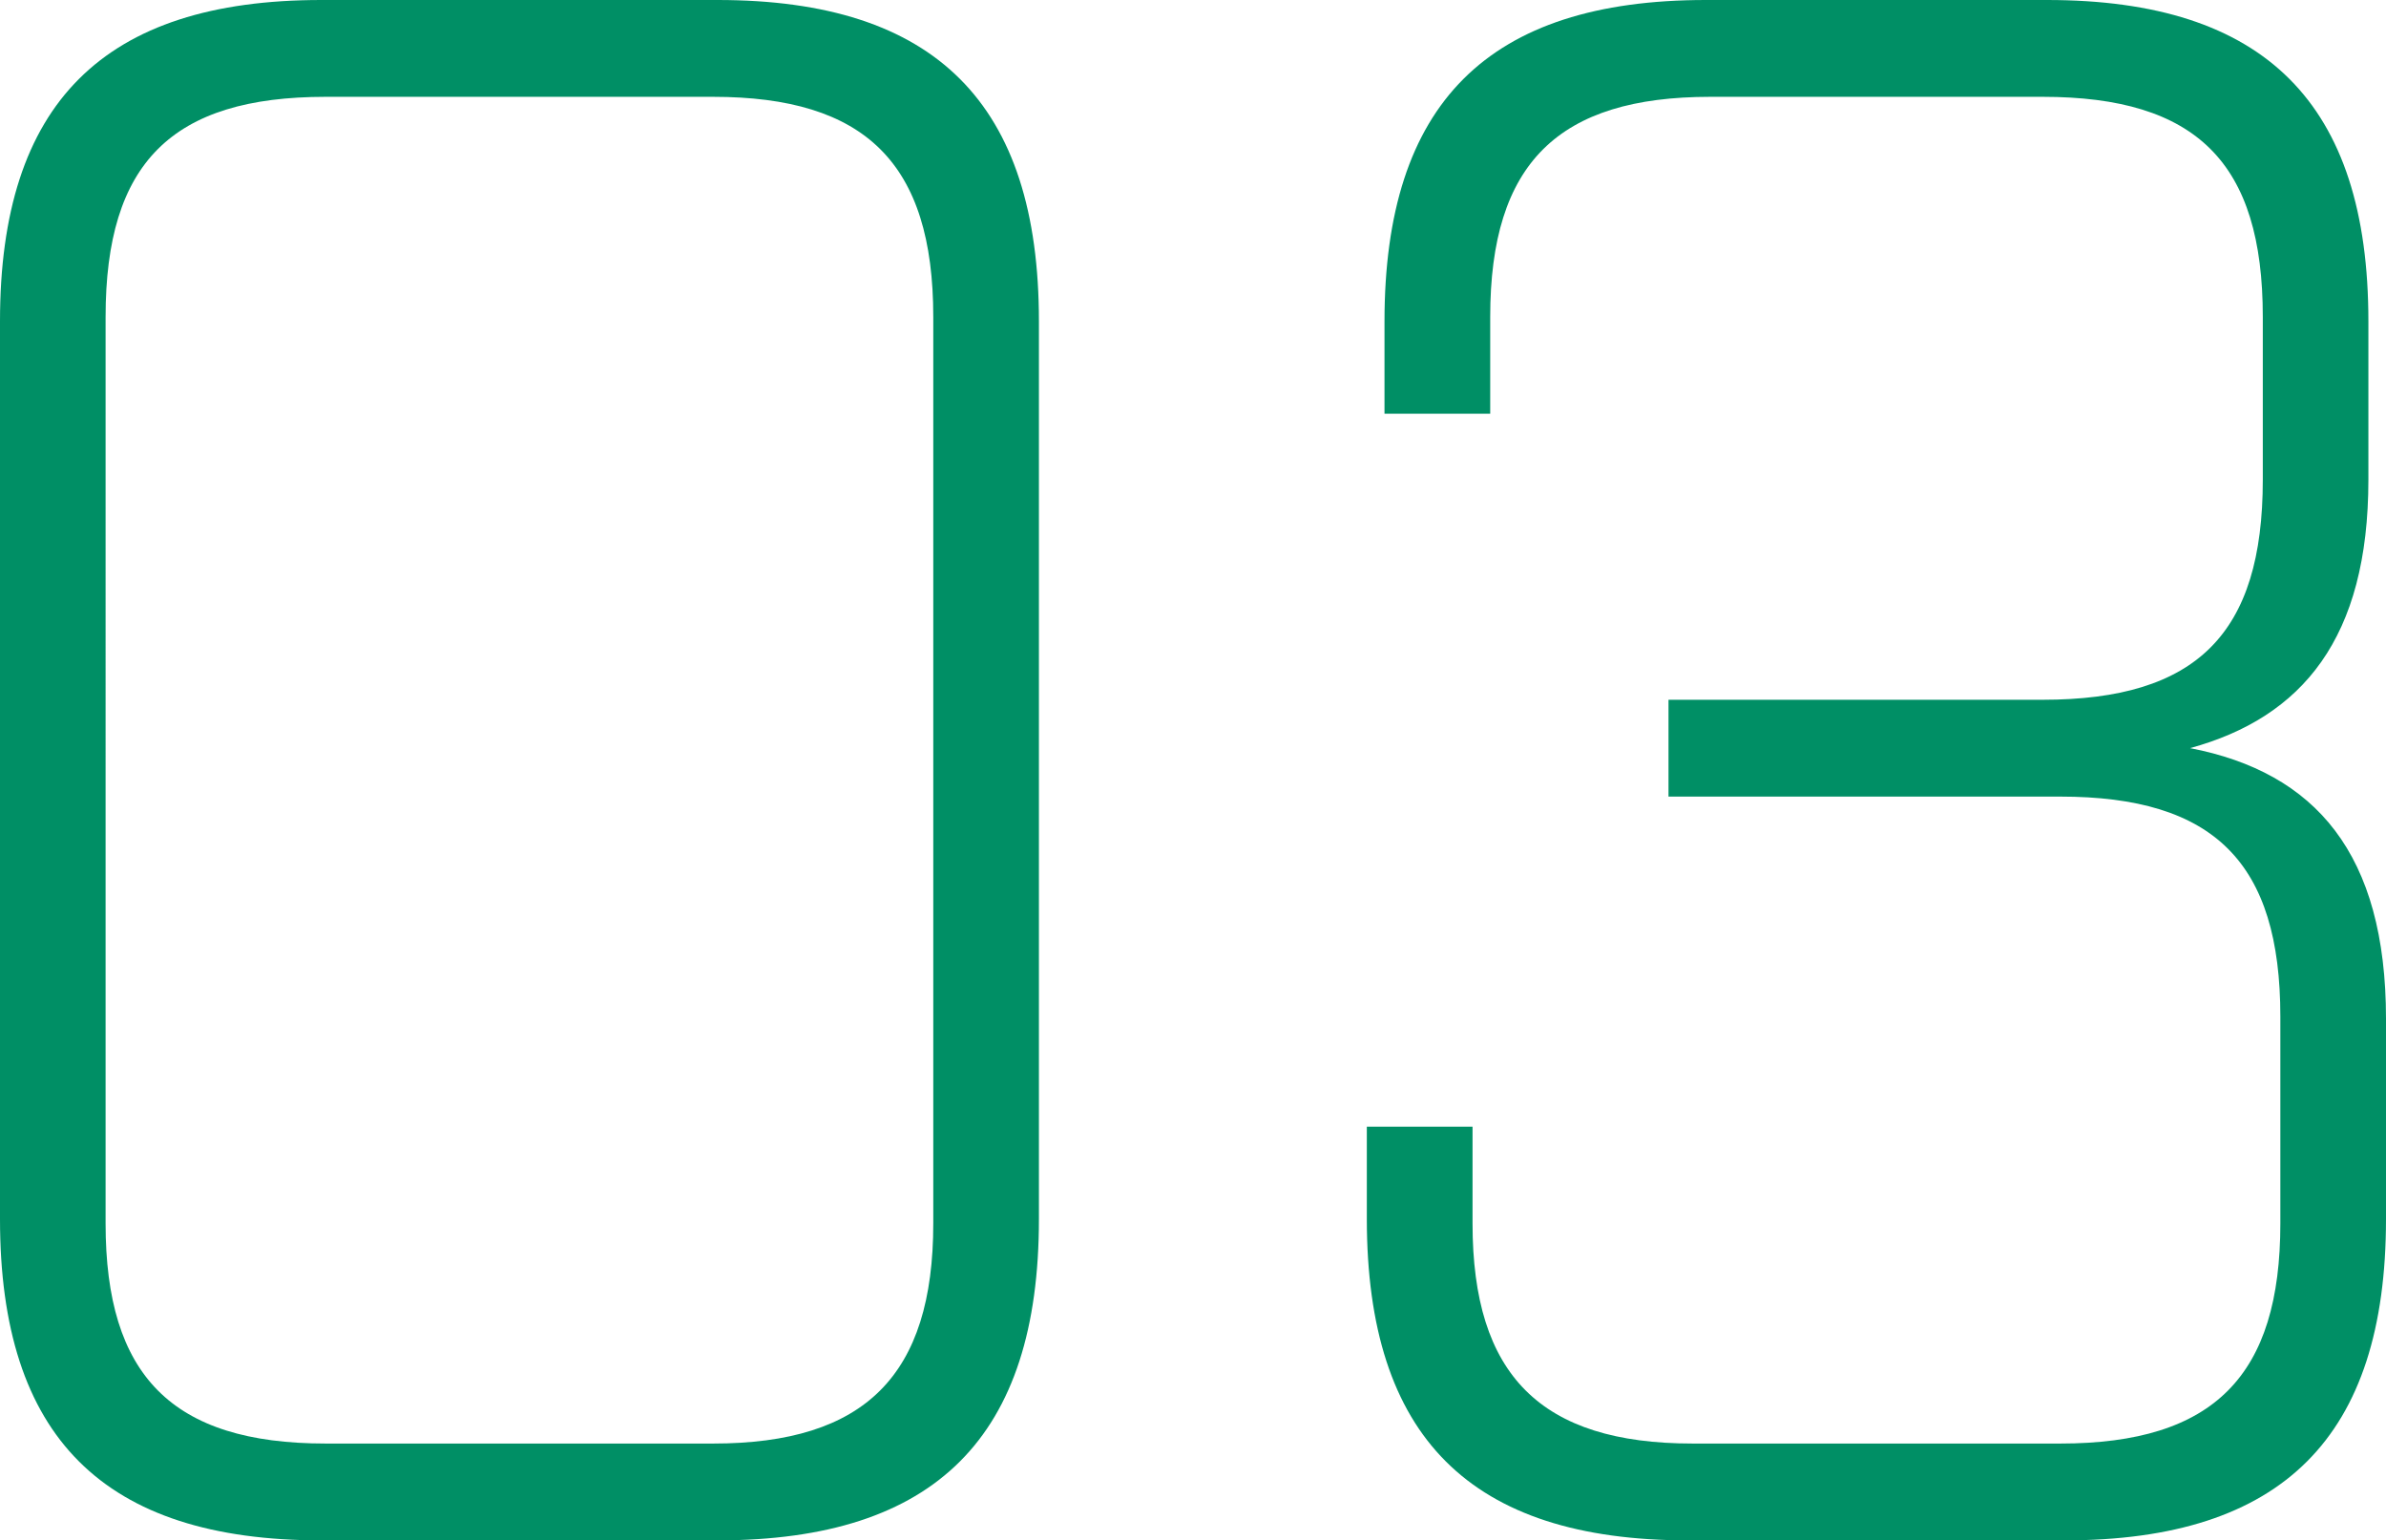 <svg xmlns="http://www.w3.org/2000/svg" width="164.768" height="106.4" viewBox="0 0 164.768 106.4">
  <path id="パス_1430" data-name="パス 1430" d="M34.96,0H62.32C77.368,0,84.512-7.144,84.512-22.192V-84.208c0-15.048-7.144-22.192-22.192-22.192H34.96c-15.048,0-22.192,7.144-22.192,22.192v62.016C12.768-7.144,19.912,0,34.96,0Zm.3-6.688c-10.64,0-15.2-4.712-15.2-15.2V-84.512c0-10.64,4.56-15.2,15.2-15.2H62.016c10.488,0,15.2,4.56,15.2,15.2v62.624c0,10.488-4.712,15.2-15.2,15.2ZM129.352,0h25.992c15.048,0,22.192-7.144,22.192-22.192V-36.024c0-11.4-4.864-17.024-13.528-18.7,7.752-2.128,12.312-7.6,12.312-18.544V-84.208c0-15.048-7.144-22.192-22.192-22.192h-23.56c-15.048,0-22.192,7.144-22.192,22.192v6.384h7.3v-6.688c0-10.64,4.712-15.2,15.2-15.2h22.952c10.64,0,15.2,4.56,15.2,15.2v11.248c0,10.64-4.56,15.2-15.2,15.2h-25.84v6.688H155.04c10.64,0,15.2,4.56,15.2,15.2v14.288c0,10.488-4.56,15.2-15.2,15.2H129.656c-10.488,0-15.2-4.712-15.2-15.2v-6.688h-7.3v6.384C107.16-7.144,114.3,0,129.352,0Z" transform="translate(-12.768 106.4)" fill="#008f65" opacity="0.997"/>
</svg>

